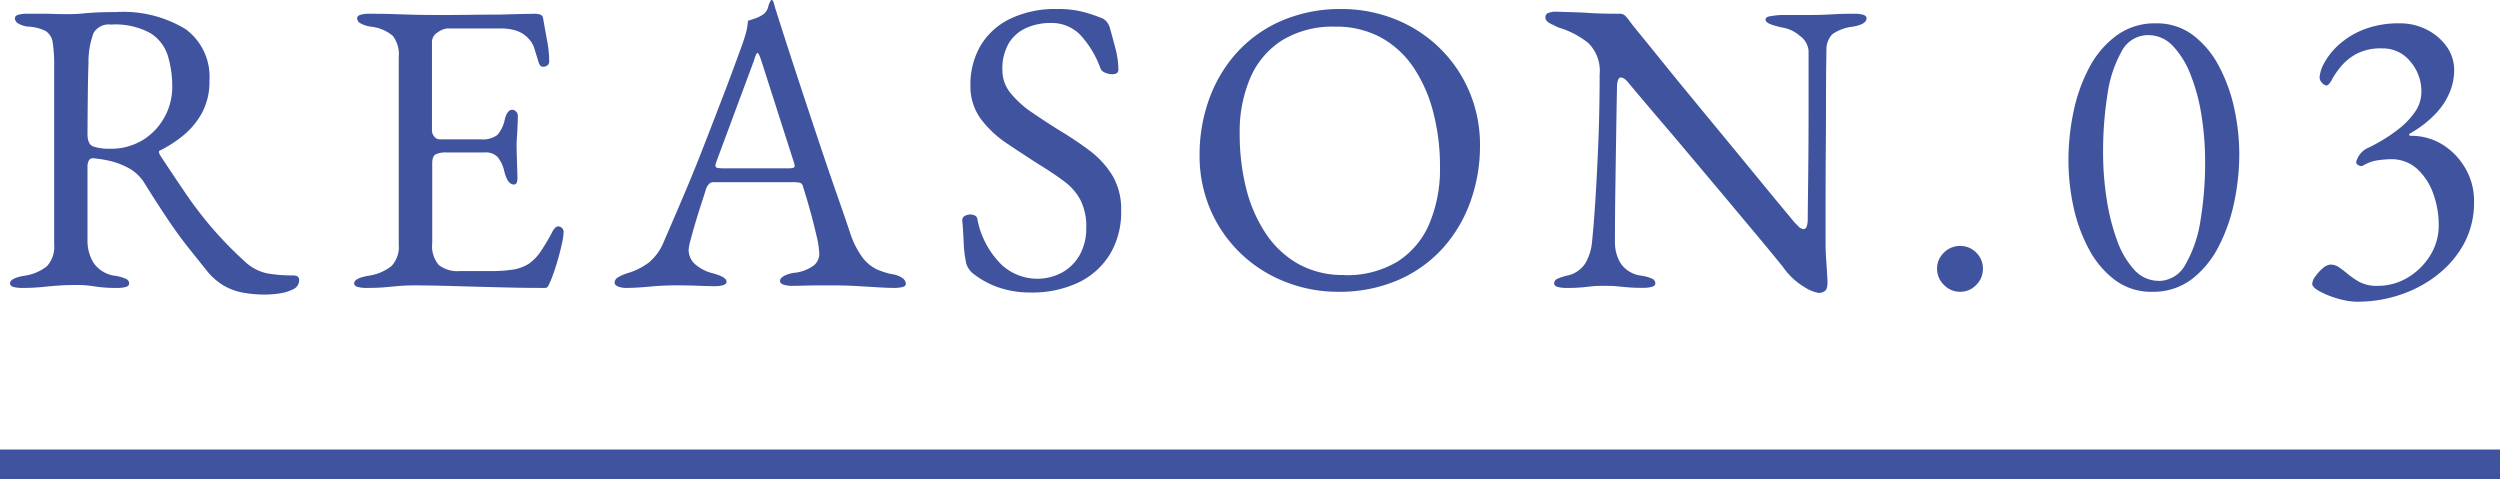 <svg xmlns="http://www.w3.org/2000/svg" width="84" height="16.104" viewBox="0 0 84 16.104">
  <g id="グループ_106" data-name="グループ 106" transform="translate(-460 -7478.396)">
    <path id="パス_143338" data-name="パス 143338" d="M8.918.294A4.186,4.186,0,0,1,8.176.231,2,2,0,0,1,7.532,0a2.087,2.087,0,0,1-.546-.462l-.644-.805q-.308-.385-.651-.889T4.858-3.444a1.426,1.426,0,0,0-.6-.546,2.515,2.515,0,0,0-.609-.217,3.866,3.866,0,0,0-.5-.077.148.148,0,0,0-.161.07A.411.411,0,0,0,2.94-4V-1.54a1.413,1.413,0,0,0,.21.777,1.04,1.04,0,0,0,.728.427,1.362,1.362,0,0,1,.35.1.171.171,0,0,1,.112.154q0,.084-.112.119A1.012,1.012,0,0,1,3.934.07,4.55,4.55,0,0,1,3.353.042L2.989-.007a3.449,3.449,0,0,0-.427-.021q-.35,0-.623.021T1.393.042A6.5,6.5,0,0,1,.742.07,1.012,1.012,0,0,1,.448.035Q.336,0,.336-.084q0-.168.462-.252a1.566,1.566,0,0,0,.777-.322A.966.966,0,0,0,1.82-1.4V-7.364a4.913,4.913,0,0,0-.049-.805.543.543,0,0,0-.224-.385,1.4,1.4,0,0,0-.581-.154.8.8,0,0,1-.35-.105A.216.216,0,0,1,.5-8.988q0-.084.112-.119A1.012,1.012,0,0,1,.91-9.142h.567q.189,0,.357.007t.448.007q.266,0,.476-.021t.469-.035q.259-.014.665-.014a4.017,4.017,0,0,1,2.345.574,1.976,1.976,0,0,1,.8,1.722A2.206,2.206,0,0,1,6.79-5.817a2.589,2.589,0,0,1-.63.763,4.187,4.187,0,0,1-.77.5q-.056.014-.049.063a.337.337,0,0,0,.049.119q.434.658.833,1.246A13.328,13.328,0,0,0,7.1-1.974,13.043,13.043,0,0,0,8.232-.812a1.558,1.558,0,0,0,.742.392,4.805,4.805,0,0,0,.868.07q.21,0,.21.154a.336.336,0,0,1-.21.315,1.492,1.492,0,0,1-.476.14A3.532,3.532,0,0,1,8.918.294Zm-5.236-4.9A2.052,2.052,0,0,0,4.8-4.9a2.057,2.057,0,0,0,.728-.77,2.078,2.078,0,0,0,.259-1.008,3.547,3.547,0,0,0-.147-1.05,1.376,1.376,0,0,0-.588-.763,2.453,2.453,0,0,0-1.323-.287.588.588,0,0,0-.588.287,2.805,2.805,0,0,0-.168,1.015q-.014.35-.021.945T2.94-5.1q0,.35.2.42A1.684,1.684,0,0,0,3.682-4.606ZM12.306.07a1.012,1.012,0,0,1-.294-.035Q11.9,0,11.9-.084q0-.168.462-.252a1.615,1.615,0,0,0,.784-.322.93.93,0,0,0,.252-.728v-6.3a1.012,1.012,0,0,0-.2-.714,1.372,1.372,0,0,0-.735-.308,1.022,1.022,0,0,1-.35-.112A.2.2,0,0,1,12-8.988q0-.084.112-.119a1.012,1.012,0,0,1,.294-.035q.532,0,.9.014t.728.021q.357.007.847.007.462,0,.973-.007t.945-.007q.476-.014.805-.021l.385-.007a.491.491,0,0,1,.154.028.131.131,0,0,1,.1.1q.07.392.14.777a3.794,3.794,0,0,1,.07.665.189.189,0,0,1-.063.168.236.236,0,0,1-.133.042.119.119,0,0,1-.1-.035A.425.425,0,0,1,18.1-7.5q-.07-.238-.14-.455a.787.787,0,0,0-.168-.315.98.98,0,0,0-.434-.3,1.627,1.627,0,0,0-.5-.077H15.022a.641.641,0,0,0-.308.126.373.373,0,0,0-.2.322v2.968a.325.325,0,0,0,.077.217.226.226,0,0,0,.175.091h1.386a.815.815,0,0,0,.56-.147,1.134,1.134,0,0,0,.252-.539q.084-.308.252-.308a.185.185,0,0,1,.119.056A.213.213,0,0,1,17.4-5.7q0,.056-.007.252t-.021.406q-.014.21-.014.322,0,.14.007.371t.014.441q.007.21.007.266a.589.589,0,0,1-.021.168.1.1,0,0,1-.1.07q-.21,0-.322-.448a1.131,1.131,0,0,0-.224-.476.539.539,0,0,0-.42-.154h-1.3a.788.788,0,0,0-.357.063q-.119.063-.119.3v2.688a.967.967,0,0,0,.224.735,1.02,1.02,0,0,0,.7.2h1.036a4.78,4.78,0,0,0,.749-.049,1.406,1.406,0,0,0,.525-.189,1.575,1.575,0,0,0,.4-.406,6.921,6.921,0,0,0,.4-.672.533.533,0,0,1,.1-.14.133.133,0,0,1,.126-.042.192.192,0,0,1,.112.063.2.2,0,0,1,.042.133,2.4,2.4,0,0,1-.07.441q-.07.315-.175.651t-.189.532q-.042.1-.077.168A.122.122,0,0,1,18.3.07q-.672,0-1.246-.014L15.96.028,14.945,0q-.5-.014-1.029-.014-.308,0-.532.021l-.462.042Q12.684.07,12.306.07Zm8.75,0a.742.742,0,0,1-.294-.049q-.112-.049-.112-.133a.215.215,0,0,1,.119-.175,1.44,1.44,0,0,1,.343-.147,2.27,2.27,0,0,0,.672-.336,1.751,1.751,0,0,0,.532-.742q.392-.9.721-1.68t.623-1.54q.294-.756.609-1.575t.665-1.785q.07-.2.126-.392a1.974,1.974,0,0,0,.07-.42l.252-.084a1.06,1.06,0,0,0,.252-.126.437.437,0,0,0,.175-.252A.785.785,0,0,1,25.9-9.59a.047.047,0,0,1,.035-.014q.021,0,.035.028a.691.691,0,0,1,.049.14q.021.084.049.168.336,1.064.7,2.17t.707,2.135q.343,1.029.63,1.848t.455,1.323a2.907,2.907,0,0,0,.42.84,1.323,1.323,0,0,0,.469.392,2.381,2.381,0,0,0,.525.168.772.772,0,0,1,.35.133.251.251,0,0,1,.112.189q0,.084-.112.112A1.252,1.252,0,0,1,30.03.07q-.2,0-.532-.021L28.784.007q-.378-.021-.7-.021h-.546q-.28,0-.518.007T26.614,0a.854.854,0,0,1-.294-.042q-.112-.042-.112-.126t.14-.168a1.086,1.086,0,0,1,.322-.1,1.332,1.332,0,0,0,.658-.238.5.5,0,0,0,.2-.392,2.982,2.982,0,0,0-.091-.609q-.091-.4-.217-.854t-.238-.8a.161.161,0,0,0-.1-.133,1.194,1.194,0,0,0-.273-.021H23.954a.2.2,0,0,0-.119.049.46.46,0,0,0-.119.2q-.042.14-.14.441t-.2.637q-.1.336-.168.6a1.881,1.881,0,0,0-.07.336.643.643,0,0,0,.238.511,1.388,1.388,0,0,0,.574.287q.462.126.462.28,0,.084-.112.119a1.012,1.012,0,0,1-.294.035q-.182,0-.532-.014t-.742-.014q-.462,0-.9.042T21.056.07Zm3.276-4.018H26.5q.2,0,.2-.07a.324.324,0,0,0-.007-.063.647.647,0,0,0-.021-.077L25.578-7.574q-.084-.252-.126-.252t-.112.238l-1.274,3.43a.458.458,0,0,0-.028.112.08.08,0,0,0,.077.084A1.287,1.287,0,0,0,24.332-3.948ZM34.622.224A3.246,3.246,0,0,1,33.537.049a2.911,2.911,0,0,1-.889-.5.939.939,0,0,1-.1-.126.6.6,0,0,1-.077-.154,3.837,3.837,0,0,1-.091-.728q-.021-.448-.049-.742a.16.16,0,0,1,.084-.147.382.382,0,0,1,.2-.049.311.311,0,0,1,.14.035.153.153,0,0,1,.084.119A2.9,2.9,0,0,0,33.663-.7a1.782,1.782,0,0,0,1.155.462,1.757,1.757,0,0,0,.868-.21,1.52,1.52,0,0,0,.595-.595,1.809,1.809,0,0,0,.217-.9,1.988,1.988,0,0,0-.189-.931A1.893,1.893,0,0,0,35.77-3.5q-.35-.266-.854-.574-.546-.35-1.078-.707a3.565,3.565,0,0,1-.882-.826,1.854,1.854,0,0,1-.35-1.141,2.587,2.587,0,0,1,.322-1.288,2.317,2.317,0,0,1,.973-.917A3.475,3.475,0,0,1,35.532-9.3a3.234,3.234,0,0,1,.875.1,4.783,4.783,0,0,1,.6.2.428.428,0,0,1,.189.14.556.556,0,0,1,.1.21q.084.294.182.672a2.849,2.849,0,0,1,.1.714q0,.154-.21.154a.569.569,0,0,1-.245-.056.256.256,0,0,1-.147-.14,3.319,3.319,0,0,0-.686-1.134,1.347,1.347,0,0,0-.994-.392,1.991,1.991,0,0,0-.784.154,1.32,1.32,0,0,0-.6.5,1.681,1.681,0,0,0-.231.938,1.2,1.2,0,0,0,.273.763,3.3,3.3,0,0,0,.721.651q.448.308.966.63a11.472,11.472,0,0,1,.959.644,3.038,3.038,0,0,1,.77.833,2.195,2.195,0,0,1,.3,1.183A2.738,2.738,0,0,1,37.3-1.071a2.5,2.5,0,0,1-1.064.959A3.621,3.621,0,0,1,34.622.224ZM44.954.2A4.794,4.794,0,0,1,43.19-.133a4.556,4.556,0,0,1-1.484-.938,4.508,4.508,0,0,1-1.022-1.456,4.57,4.57,0,0,1-.378-1.883,5.462,5.462,0,0,1,.308-1.827,4.719,4.719,0,0,1,.91-1.561,4.35,4.35,0,0,1,1.5-1.092A4.938,4.938,0,0,1,45.08-9.3a4.794,4.794,0,0,1,1.764.329,4.556,4.556,0,0,1,1.484.938A4.507,4.507,0,0,1,49.35-6.573a4.57,4.57,0,0,1,.378,1.883,5.482,5.482,0,0,1-.308,1.82A4.7,4.7,0,0,1,48.51-1.3a4.35,4.35,0,0,1-1.5,1.092A4.938,4.938,0,0,1,44.954.2Zm.21-.56a3.274,3.274,0,0,0,1.792-.455,2.792,2.792,0,0,0,1.071-1.274A4.749,4.749,0,0,0,48.384-4a7.15,7.15,0,0,0-.224-1.82A4.856,4.856,0,0,0,47.5-7.329a3.17,3.17,0,0,0-1.1-1.015,3.131,3.131,0,0,0-1.54-.364,3.258,3.258,0,0,0-1.764.448,2.8,2.8,0,0,0-1.078,1.253,4.571,4.571,0,0,0-.364,1.9,7.428,7.428,0,0,0,.217,1.834,4.826,4.826,0,0,0,.658,1.512,3.212,3.212,0,0,0,1.1,1.029A3.083,3.083,0,0,0,45.164-.364Zm15.946.6a1.378,1.378,0,0,1-.5-.21,2.314,2.314,0,0,1-.707-.672l-.343-.42q-.287-.35-.728-.875L57.876-3.08,56.84-4.312q-.518-.616-.966-1.141t-.749-.882l-.371-.441a.871.871,0,0,0-.168-.175A.227.227,0,0,0,54.46-7q-.07,0-.1.1a.741.741,0,0,0-.028.189q-.014.686-.028,1.582t-.028,1.848q-.014.952-.014,1.82a1.359,1.359,0,0,0,.189.7.974.974,0,0,0,.707.42,1.362,1.362,0,0,1,.35.1.171.171,0,0,1,.112.154q0,.084-.112.119a1.012,1.012,0,0,1-.294.035,5.6,5.6,0,0,1-.567-.021L54.313.014Q54.166,0,53.9,0t-.392.014l-.322.035a5.378,5.378,0,0,1-.56.021,1.012,1.012,0,0,1-.294-.035Q52.22,0,52.22-.084a.171.171,0,0,1,.112-.154,1.716,1.716,0,0,1,.35-.112.944.944,0,0,0,.588-.413,1.726,1.726,0,0,0,.224-.735q.056-.532.112-1.407t.1-1.96q.042-1.085.042-2.233a1.315,1.315,0,0,0-.385-1.064,2.928,2.928,0,0,0-1-.518L52.115-8.8q-.189-.091-.189-.217a.154.154,0,0,1,.126-.161.789.789,0,0,1,.2-.035l.658.021q.252.007.448.021t.434.021q.238.007.616.007a.265.265,0,0,1,.2.07,1.333,1.333,0,0,1,.14.168q.056.084.371.469t.784.966q.469.581,1.029,1.26l1.12,1.358q.56.679,1.036,1.26t.791.959q.315.378.371.448t.161.168a.285.285,0,0,0,.189.112q.126,0,.14-.294,0-.2.007-.749t.014-1.344q.007-.791.007-1.715V-7.9a.689.689,0,0,0-.294-.5,1.193,1.193,0,0,0-.518-.266,2.672,2.672,0,0,1-.434-.112q-.2-.07-.2-.168t.2-.119a2.15,2.15,0,0,1,.378-.035h.8q.336,0,.532-.007t.427-.021q.231-.014.651-.014a1.012,1.012,0,0,1,.294.035q.112.035.112.119,0,.2-.462.28a1.5,1.5,0,0,0-.686.252.741.741,0,0,0-.2.5q0,.07-.007.546t-.007,1.2q0,.728-.007,1.568t-.007,1.673V-1.47q0,.336.021.609T61.39-.4q.014.189.014.287,0,.224-.091.287A.349.349,0,0,1,61.11.238ZM65.856.2a.739.739,0,0,1-.539-.231.739.739,0,0,1-.231-.539.732.732,0,0,1,.231-.546.75.75,0,0,1,.539-.224.743.743,0,0,1,.546.224.743.743,0,0,1,.224.546.75.75,0,0,1-.224.539A.732.732,0,0,1,65.856.2ZM72.3.2A2.013,2.013,0,0,1,71.057-.2a3.118,3.118,0,0,1-.875-1.043,5.4,5.4,0,0,1-.518-1.435A7.4,7.4,0,0,1,69.5-4.228a7.93,7.93,0,0,1,.168-1.61,5.535,5.535,0,0,1,.525-1.484,3.17,3.17,0,0,1,.917-1.085,2.179,2.179,0,0,1,1.33-.413,2.013,2.013,0,0,1,1.239.392,3.118,3.118,0,0,1,.875,1.043,5.415,5.415,0,0,1,.518,1.428,7.239,7.239,0,0,1,.168,1.533,7.864,7.864,0,0,1-.168,1.6,5.751,5.751,0,0,1-.525,1.5,3.239,3.239,0,0,1-.91,1.106A2.146,2.146,0,0,1,72.3.2Zm.238-.364a1.026,1.026,0,0,0,.9-.567,4.215,4.215,0,0,0,.5-1.477,11.757,11.757,0,0,0,.154-1.96,9.889,9.889,0,0,0-.119-1.54,6.4,6.4,0,0,0-.364-1.372,2.925,2.925,0,0,0-.6-.98,1.131,1.131,0,0,0-.833-.364,1,1,0,0,0-.889.546,4.092,4.092,0,0,0-.476,1.449,12.173,12.173,0,0,0-.147,1.953,10.159,10.159,0,0,0,.119,1.554,7.147,7.147,0,0,0,.35,1.393,2.9,2.9,0,0,0,.581.994A1.1,1.1,0,0,0,72.534-.168Zm6.706.7a2.479,2.479,0,0,1-.686-.105,2.968,2.968,0,0,1-.616-.245q-.252-.14-.252-.252A.474.474,0,0,1,77.8-.322,1.437,1.437,0,0,1,78.057-.6.431.431,0,0,1,78.3-.714a.494.494,0,0,1,.28.084q.126.084.266.2a3.016,3.016,0,0,0,.42.294A1.236,1.236,0,0,0,79.9,0a1.934,1.934,0,0,0,.98-.266A2.208,2.208,0,0,0,81.641-1a1.891,1.891,0,0,0,.3-1.043,3.068,3.068,0,0,0-.182-1.05,2.063,2.063,0,0,0-.539-.833,1.281,1.281,0,0,0-.9-.329,3.25,3.25,0,0,0-.413.035,1.322,1.322,0,0,0-.5.175.155.155,0,0,1-.161-.007q-.091-.049-.077-.119a.755.755,0,0,1,.168-.3.7.7,0,0,1,.252-.175q.126-.056.406-.217a5.216,5.216,0,0,0,.6-.406,2.661,2.661,0,0,0,.539-.56,1.17,1.17,0,0,0,.224-.693,1.531,1.531,0,0,0-.371-1.015,1.181,1.181,0,0,0-.945-.441,1.751,1.751,0,0,0-.875.189,1.825,1.825,0,0,0-.525.434,2.743,2.743,0,0,0-.294.434q-.1.189-.182.189a.229.229,0,0,1-.14-.084A.254.254,0,0,1,77.938-7a1.148,1.148,0,0,1,.154-.483,2.28,2.28,0,0,1,.483-.609,2.736,2.736,0,0,1,.84-.518,3.218,3.218,0,0,1,1.225-.21,1.958,1.958,0,0,1,.875.2,1.85,1.85,0,0,1,.679.56,1.356,1.356,0,0,1,.266.833,1.947,1.947,0,0,1-.14.7,2.348,2.348,0,0,1-.462.721,3.67,3.67,0,0,1-.868.679q-.042.014-.042.049T81-5.04a1.974,1.974,0,0,1,1.078.3,2.274,2.274,0,0,1,.763.8,2.158,2.158,0,0,1,.287,1.1A2.916,2.916,0,0,1,82.8-1.435a3.389,3.389,0,0,1-.9,1.064A4.108,4.108,0,0,1,80.647.3,4.423,4.423,0,0,1,79.24.532Z" transform="translate(460 7488)" fill="#40539f"/>
    <line id="線_12" data-name="線 12" x2="84" transform="translate(460 7494)" fill="none" stroke="#40539f" stroke-width="1"/>
  </g>
</svg>
